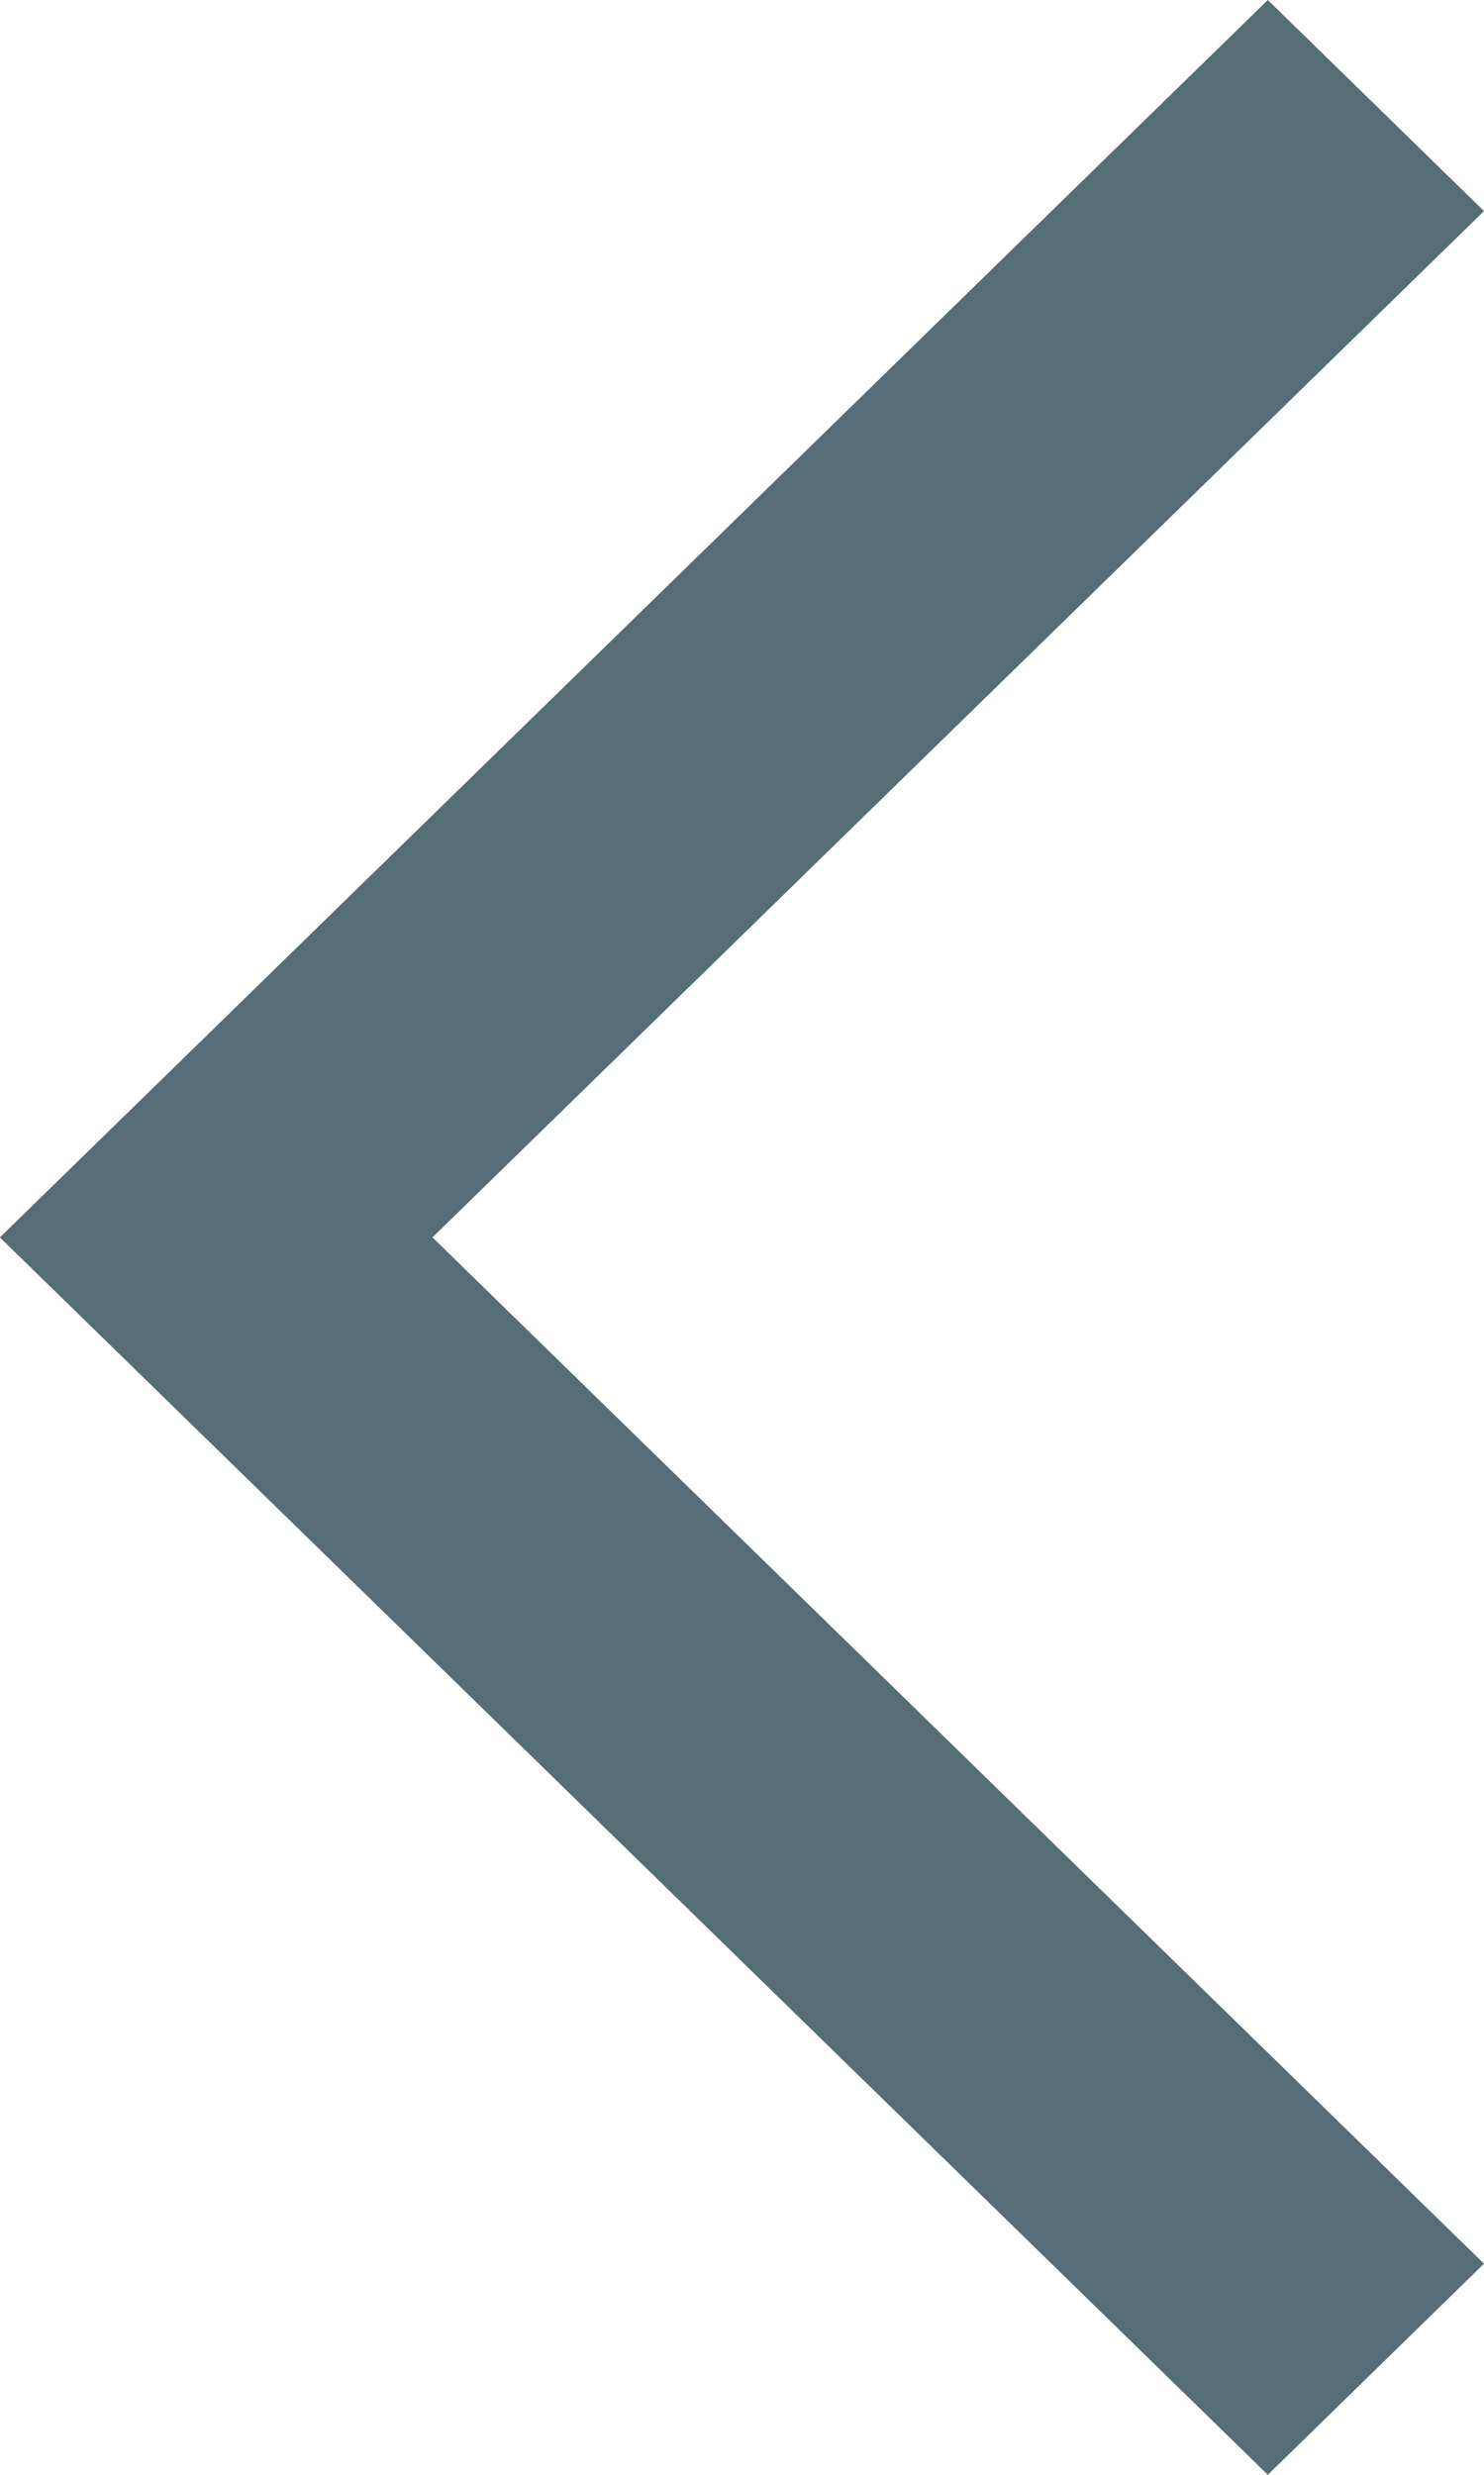 <?xml version="1.0" encoding="UTF-8"?>
<svg width="12px" height="20px" viewBox="0 0 12 20" version="1.1" xmlns="http://www.w3.org/2000/svg" xmlns:xlink="http://www.w3.org/1999/xlink">
    <!-- Generator: Sketch 47.1 (45422) - http://www.bohemiancoding.com/sketch -->
    <title>chevron-right</title>
    <desc>Created with Sketch.</desc>
    <defs></defs>
    <g id="Page-1" stroke="none" stroke-width="1" fill="none" fill-rule="evenodd">
        <g id="chevron-right" transform="translate(6, 10) scale(-1, 1) translate(-6, -10) " fill-rule="nonzero" fill="#546D77">
            <polygon id="Fill-2" points="1.748 0 0 1.706 8.503 10 0 18.294 1.748 20 12 10.001 12 9.999"></polygon>
        </g>
    </g>
</svg>